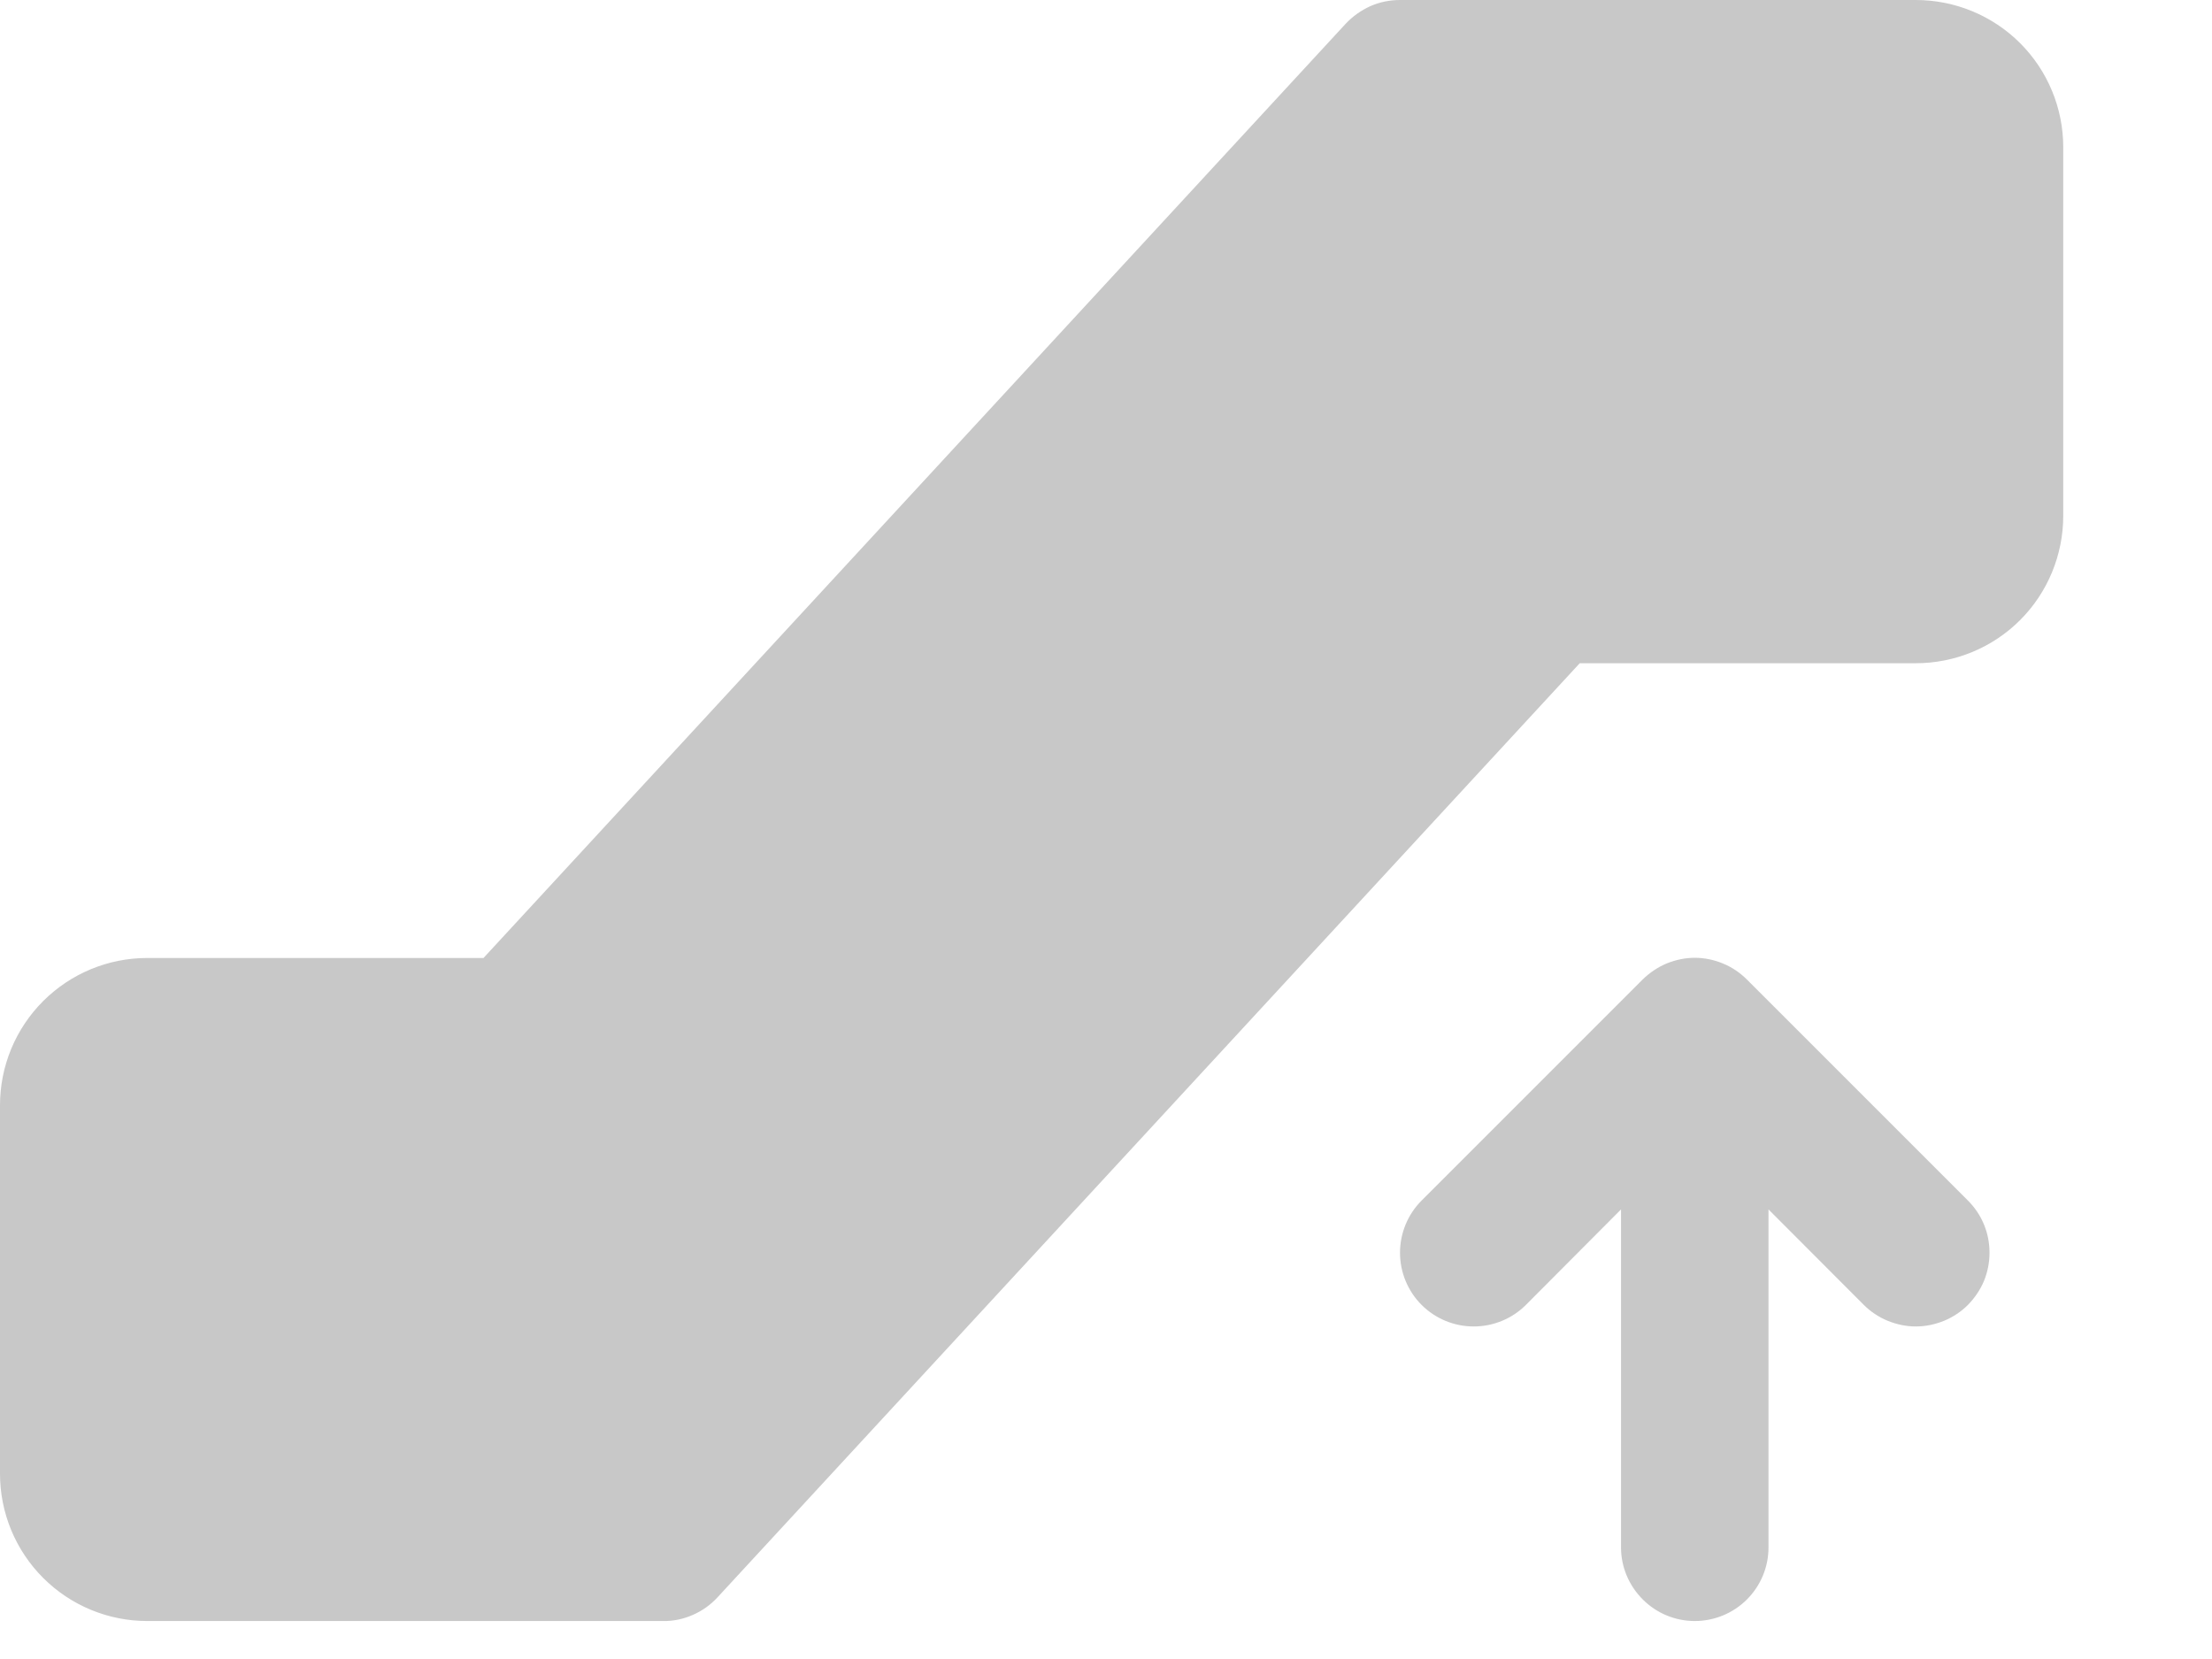 <?xml version="1.0" encoding="utf-8"?>
<svg xmlns="http://www.w3.org/2000/svg" fill="none" height="100%" overflow="visible" preserveAspectRatio="none" style="display: block;" viewBox="0 0 12 9" width="100%">
<path d="M11.193 0.799V2.798C11.193 3.01 11.109 3.214 10.959 3.364C10.809 3.514 10.605 3.598 10.393 3.598H8.57L3.892 8.666C3.854 8.707 3.809 8.739 3.758 8.761C3.708 8.783 3.653 8.795 3.598 8.794H0.799C0.587 8.794 0.384 8.71 0.234 8.56C0.084 8.41 0 8.207 0 7.995V5.996C0 5.784 0.084 5.581 0.234 5.431C0.384 5.281 0.587 5.197 0.799 5.197H2.623L7.301 0.128C7.339 0.088 7.384 0.056 7.435 0.033C7.485 0.011 7.54 -3.471e-05 7.595 7.94411e-08H10.393C10.605 7.94411e-08 10.809 0.084 10.959 0.234C11.109 0.384 11.193 0.587 11.193 0.799ZM9.477 5.314C9.44 5.277 9.396 5.247 9.347 5.227C9.299 5.207 9.247 5.196 9.194 5.196C9.142 5.196 9.09 5.207 9.041 5.227C8.993 5.247 8.949 5.277 8.911 5.314L7.712 6.513C7.637 6.588 7.595 6.69 7.595 6.796C7.595 6.902 7.637 7.004 7.712 7.079C7.787 7.154 7.889 7.196 7.995 7.196C8.101 7.196 8.203 7.154 8.278 7.079L8.794 6.561V8.395C8.794 8.501 8.837 8.602 8.912 8.677C8.987 8.752 9.088 8.794 9.194 8.794C9.3 8.794 9.402 8.752 9.477 8.677C9.552 8.602 9.594 8.501 9.594 8.395V6.561L10.111 7.079C10.148 7.116 10.192 7.145 10.24 7.165C10.289 7.185 10.341 7.196 10.393 7.196C10.446 7.196 10.498 7.185 10.547 7.165C10.595 7.145 10.639 7.116 10.676 7.079C10.713 7.041 10.743 6.997 10.763 6.949C10.783 6.9 10.793 6.848 10.793 6.796C10.793 6.743 10.783 6.691 10.763 6.643C10.743 6.594 10.713 6.55 10.676 6.513L9.477 5.314Z" fill="#C8C8C8" id="Vector"/>
</svg>